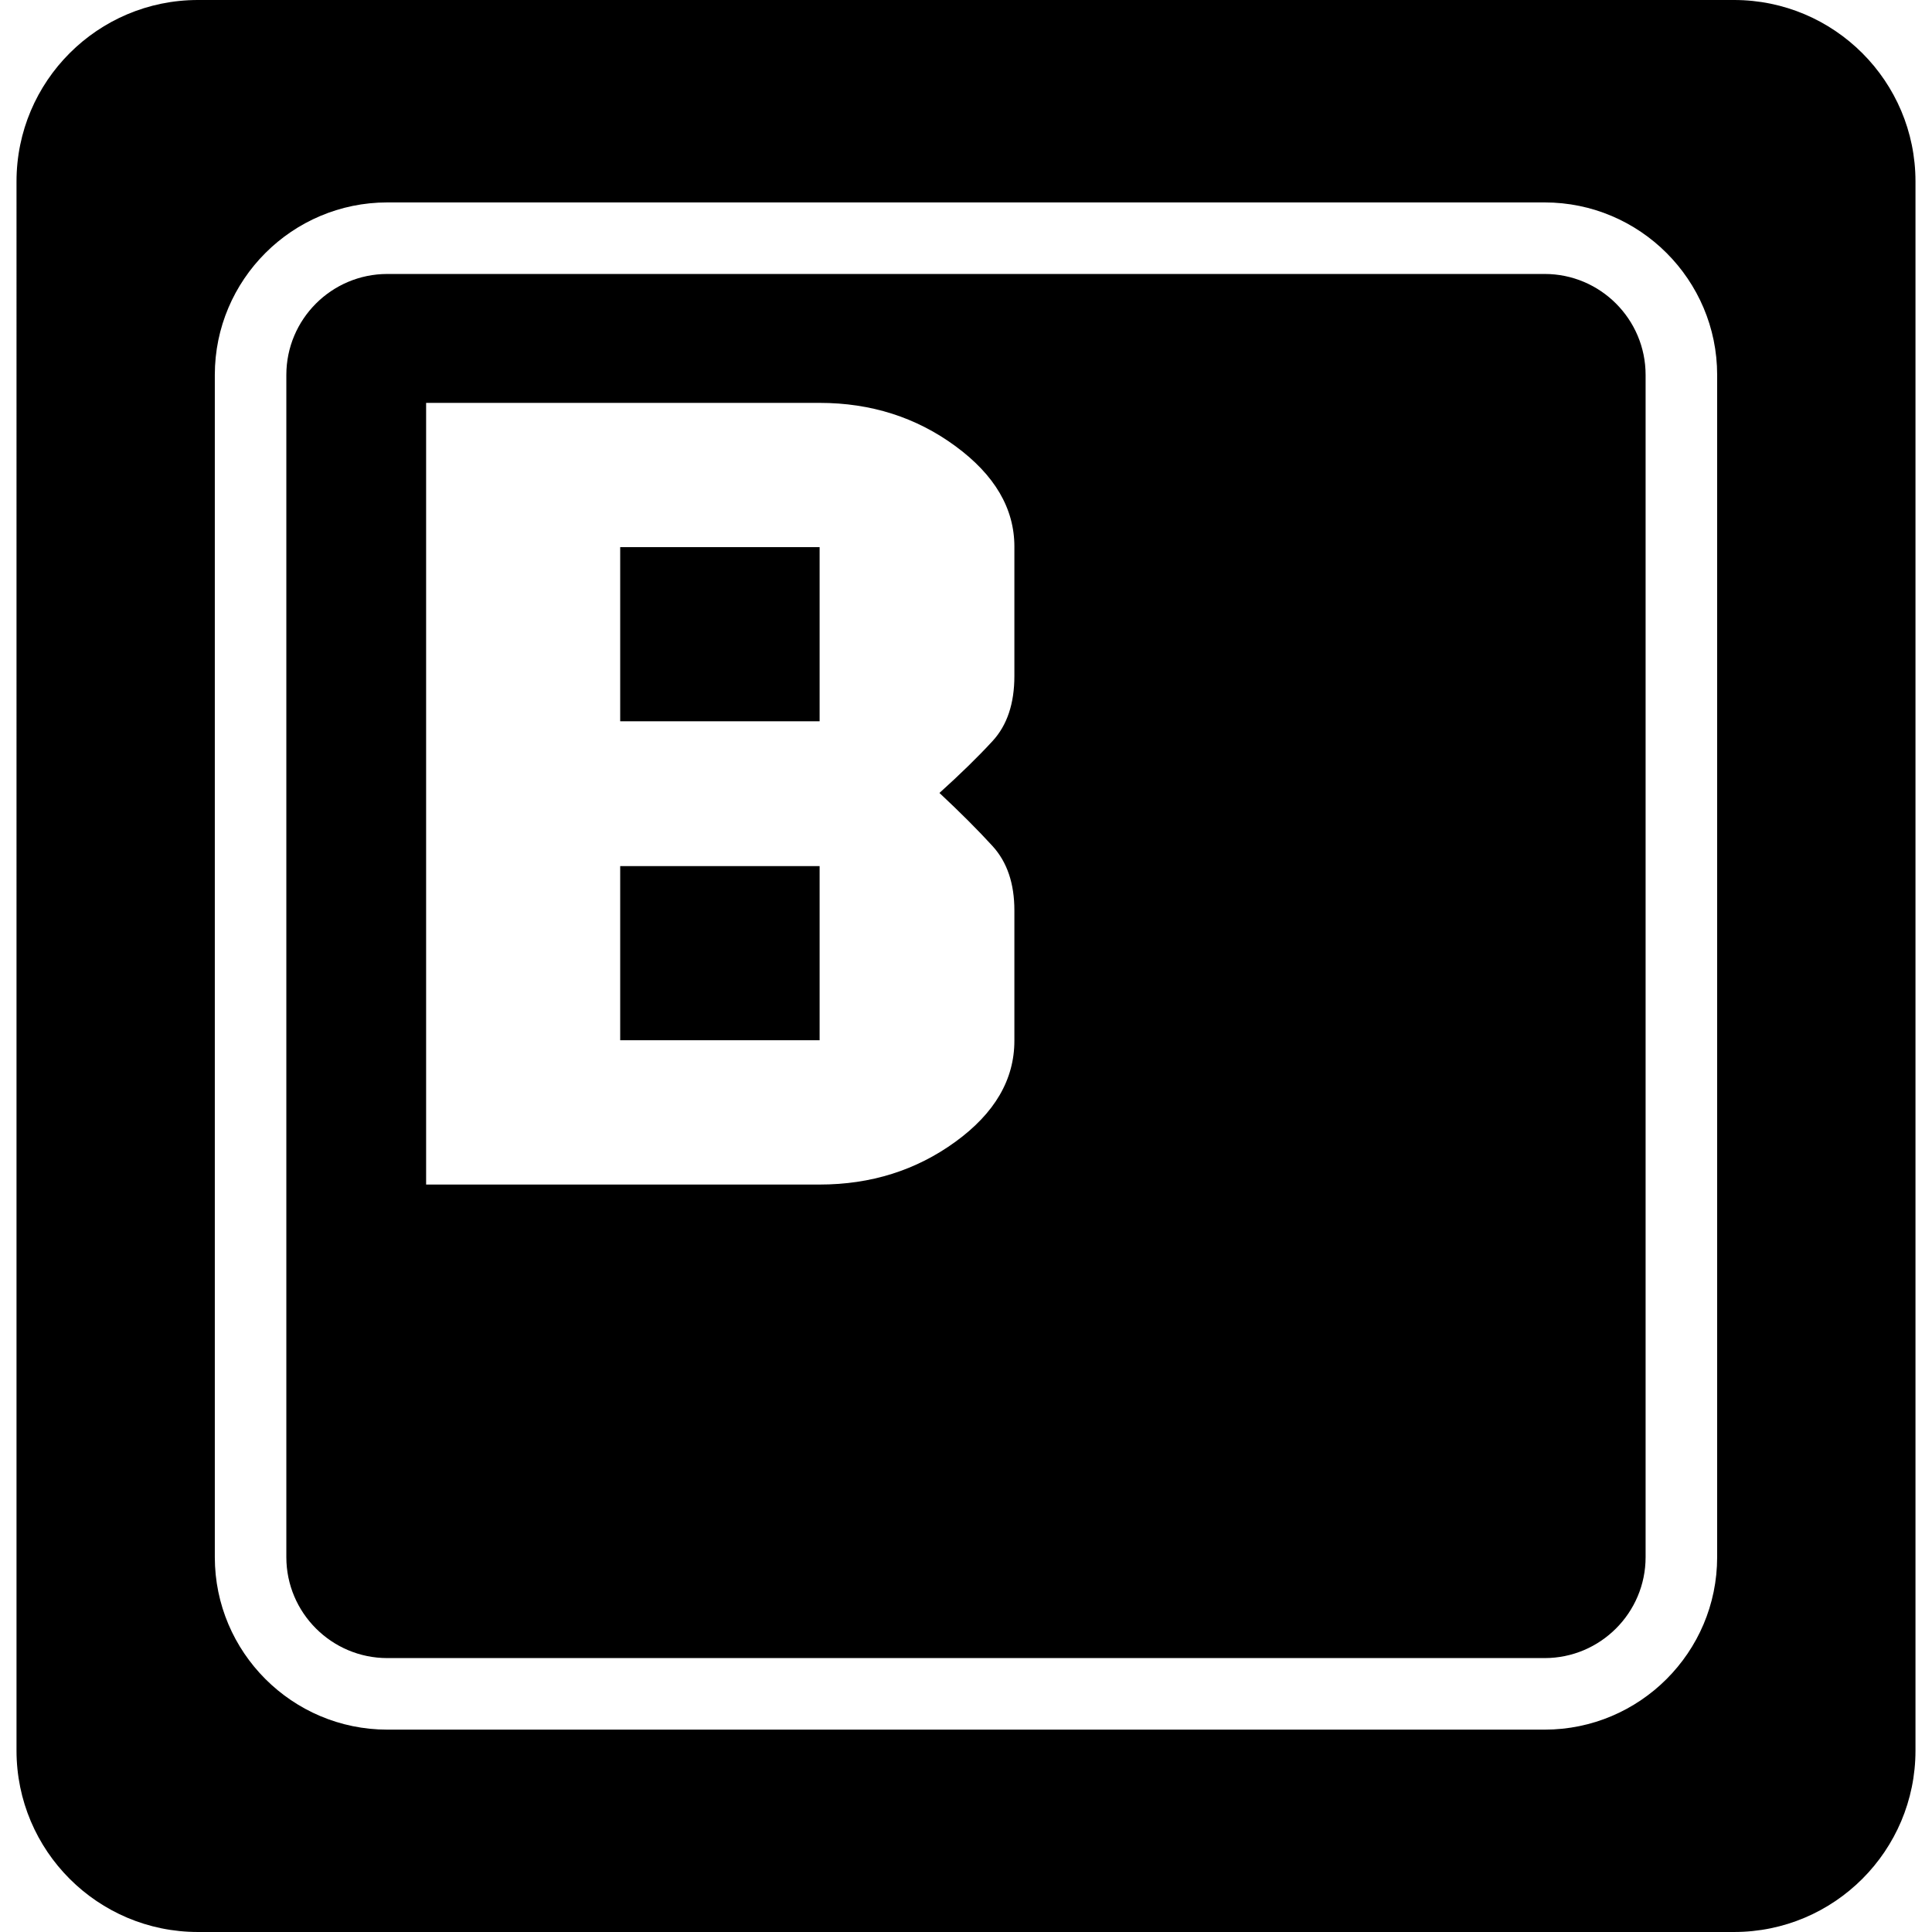 <?xml version="1.0" encoding="iso-8859-1"?>
<!-- Uploaded to: SVG Repo, www.svgrepo.com, Generator: SVG Repo Mixer Tools -->
<!DOCTYPE svg PUBLIC "-//W3C//DTD SVG 1.1//EN" "http://www.w3.org/Graphics/SVG/1.1/DTD/svg11.dtd">
<svg fill="#000000" version="1.1" id="Capa_1" xmlns="http://www.w3.org/2000/svg" xmlns:xlink="http://www.w3.org/1999/xlink" 
	 width="800px" height="800px" viewBox="0 0 377.343 377.343"
	 xml:space="preserve">
<g>
	<path d="M121.131,106.865h38.95v34.011h-38.95V106.865z M121.131,203.175h38.95v-34.011h-38.95V203.175z M321.406,73.223v230.911
		c0,10.866-8.844,19.71-19.717,19.71H75.651c-10.876,0-19.725-8.844-19.725-19.71V73.223c0-10.87,8.843-19.713,19.725-19.713
		h226.039C312.562,53.505,321.406,62.353,321.406,73.223z M198.122,106.77c0-7.453-3.839-13.998-11.504-19.628
		c-7.665-5.631-16.513-8.454-26.532-8.454H83.226v152.669h76.859c10.02,0,18.868-2.786,26.532-8.362
		c7.666-5.57,11.504-12.142,11.504-19.731v-25.458c0-5.25-1.418-9.425-4.246-12.534c-2.837-3.111-6.299-6.575-10.389-10.397
		c4.09-3.691,7.558-7.075,10.389-10.156c2.828-3.078,4.246-7.302,4.246-12.681V106.77z M374.117,35.439v306.464
		c0,19.573-15.867,35.439-35.436,35.439H38.662c-19.568,0-35.437-15.866-35.437-35.439V35.439C3.226,15.869,19.094,0,38.662,0
		h300.02C358.25,0.005,374.117,15.874,374.117,35.439z M335.381,73.223c0-18.569-15.113-33.688-33.691-33.688H75.651
		c-18.576,0-33.695,15.114-33.695,33.688v230.911c0,18.565,15.114,33.685,33.695,33.685h226.039
		c18.572,0,33.691-15.113,33.691-33.685V73.223z"/>
</g>
</svg>
